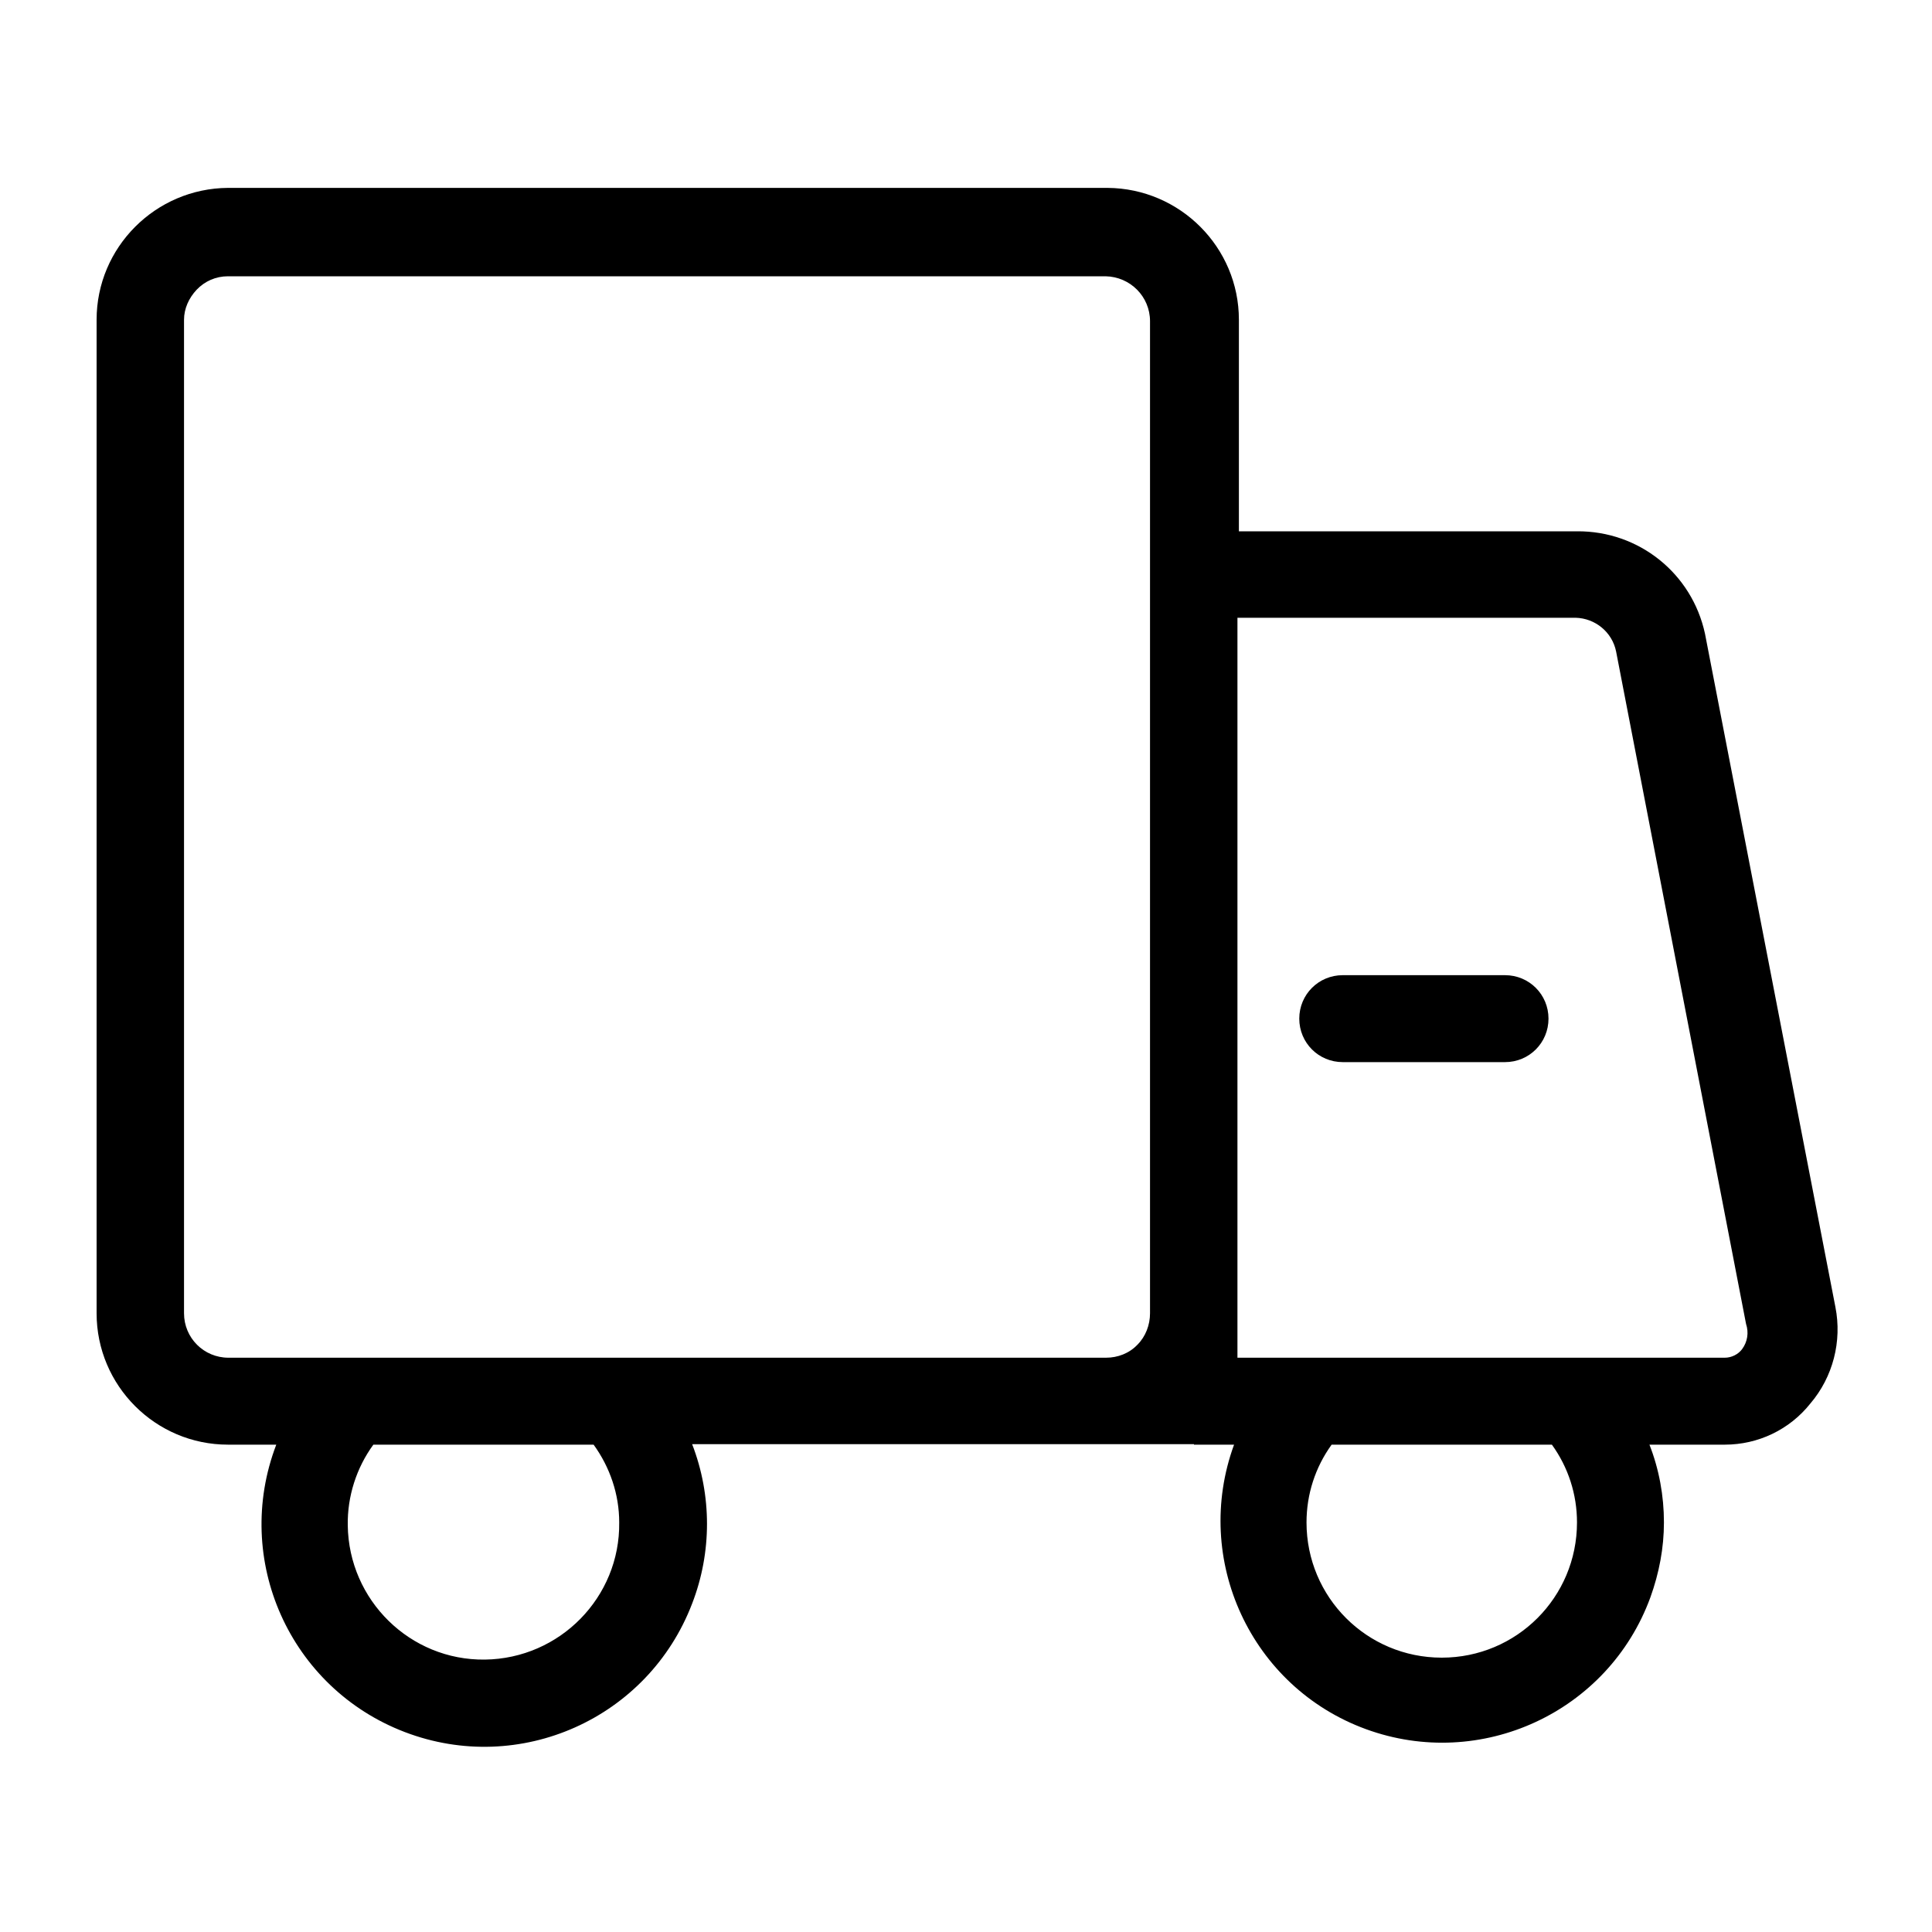 <?xml version="1.0" encoding="UTF-8"?> <svg xmlns="http://www.w3.org/2000/svg" xmlns:xlink="http://www.w3.org/1999/xlink" id="레이어_1" style="enable-background:new 0 0 40 40;" viewBox="0 0 40 40" xml:space="preserve"> <path d="M24.72,29.91h0.83c-0.87,2.38,0.35,5.02,2.73,5.89c2.38,0.87,5.02-0.35,5.89-2.73c0.18-0.5,0.28-1.02,0.28-1.55 c0-0.55-0.1-1.1-0.3-1.61h1.56c0.69,0,1.34-0.31,1.77-0.85c0.47-0.55,0.66-1.29,0.52-2l-2.7-13.94c-0.27-1.25-1.37-2.13-2.65-2.12 h-7V6.62c0-1.5-1.22-2.72-2.72-2.73H4.72C3.22,3.9,2,5.12,2,6.62v20.57c0,1.5,1.22,2.72,2.72,2.72h1C4.81,32.29,6,34.95,8.38,35.86 c2.38,0.91,5.04-0.28,5.95-2.66c0.41-1.06,0.41-2.24,0-3.3h8.57H24.72z M12.82,31.52c0.02,1.55-1.23,2.82-2.78,2.84 s-2.82-1.23-2.84-2.78c-0.01-0.6,0.18-1.19,0.53-1.67h4.56C12.63,30.38,12.82,30.94,12.82,31.52z M23.55,27.84 c-0.17,0.18-0.41,0.27-0.65,0.27H4.73c-0.51,0-0.92-0.41-0.92-0.92l0,0V6.62c0-0.23,0.1-0.45,0.26-0.62 c0.17-0.18,0.4-0.28,0.65-0.28h18.17c0.51,0.01,0.92,0.42,0.92,0.93v20.54C23.81,27.43,23.72,27.67,23.55,27.84z M32.65,31.52 c0,1.55-1.25,2.8-2.8,2.8c-1.55,0-2.8-1.25-2.8-2.8c0-0.58,0.18-1.14,0.52-1.61h4.56C32.47,30.38,32.65,30.94,32.65,31.52z M36.07,27.93c-0.08,0.11-0.22,0.18-0.36,0.18H25.62V12.79h7c0.41,0.01,0.76,0.3,0.84,0.7l2.69,13.92l0,0 C36.21,27.59,36.18,27.78,36.07,27.93z"></path> <path d="M31.16,20.19H27.8c-0.5,0-0.9,0.4-0.9,0.9c0,0.5,0.4,0.9,0.9,0.9c0,0,0,0,0,0h3.36c0.5,0,0.9-0.4,0.9-0.9 C32.06,20.59,31.66,20.19,31.16,20.19z"></path> </svg> 